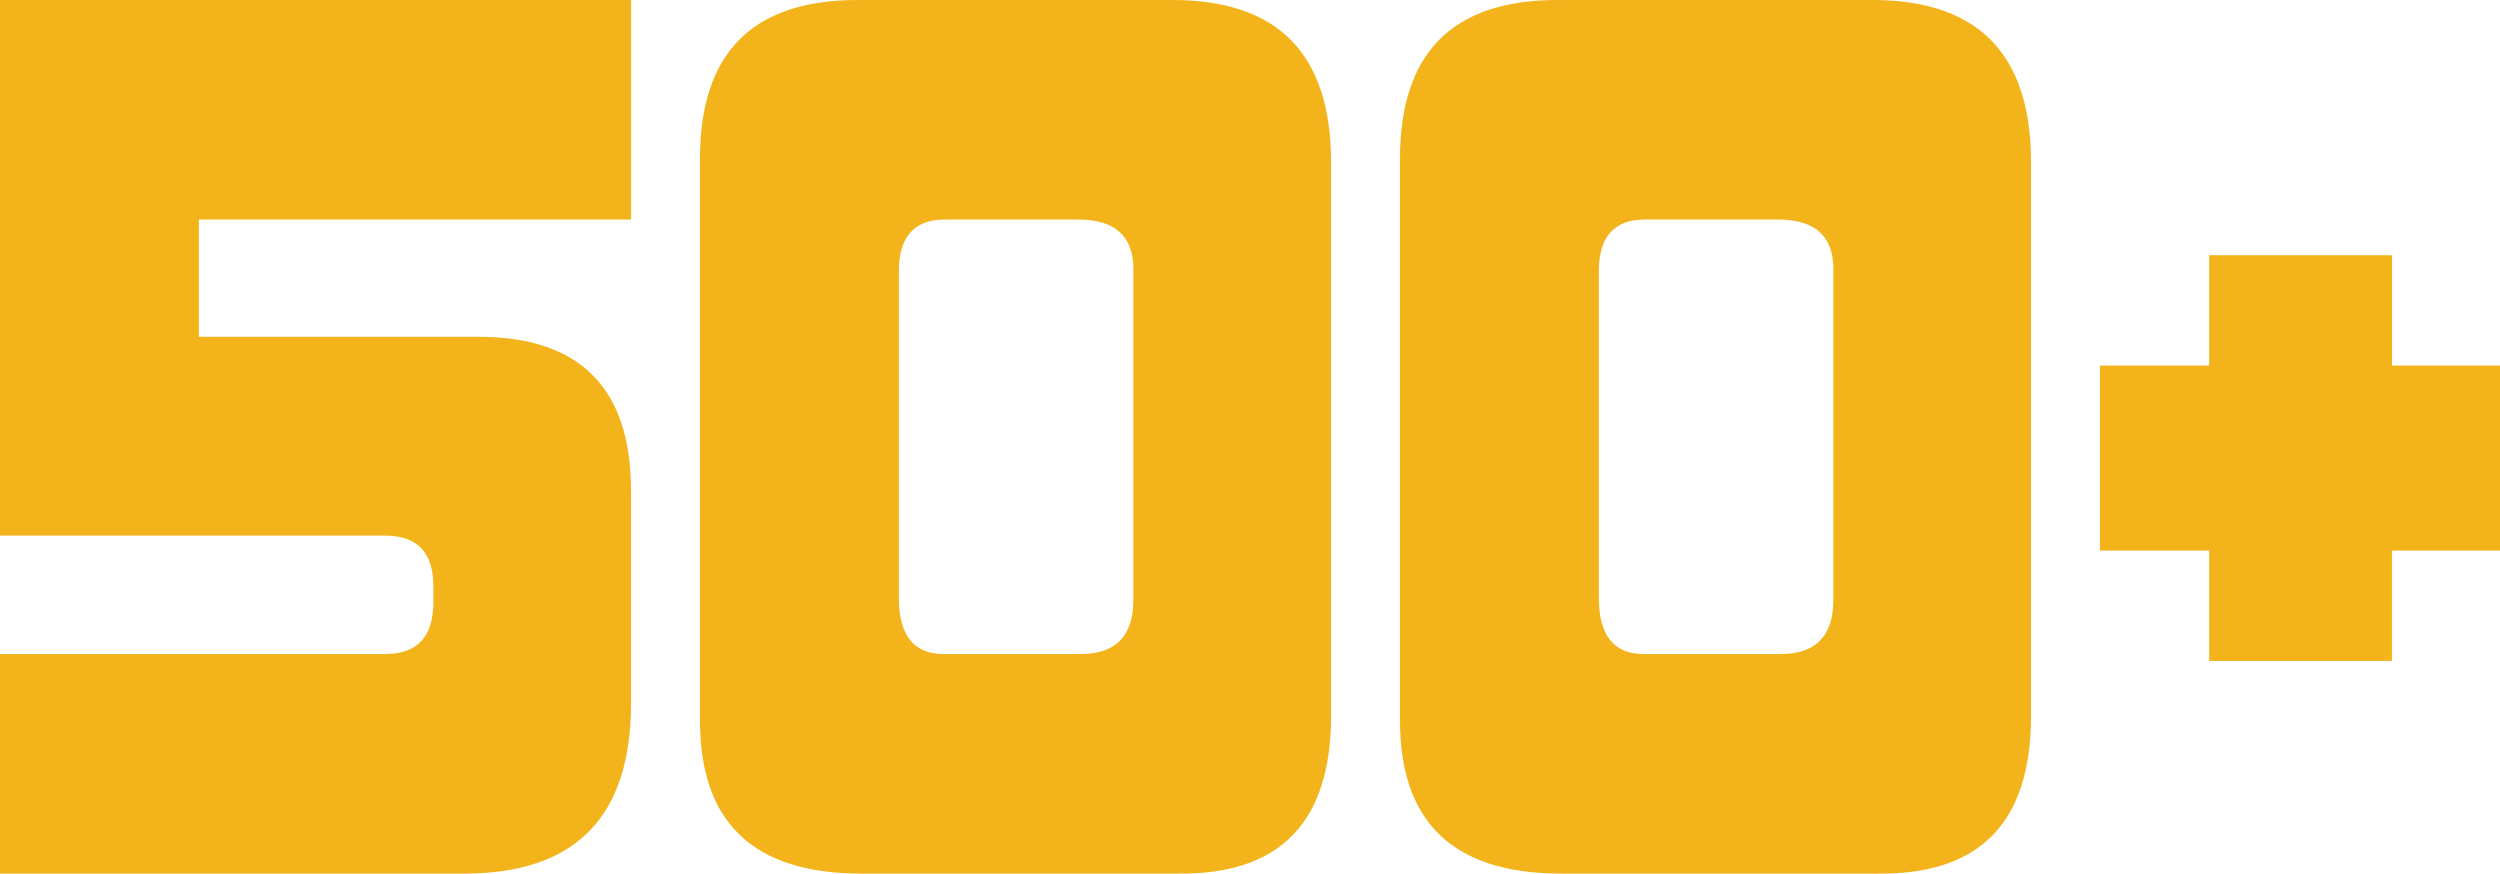 <?xml version="1.0" encoding="utf-8"?>
<!-- Generator: Adobe Illustrator 28.1.0, SVG Export Plug-In . SVG Version: 6.00 Build 0)  -->
<svg version="1.1" id="Vrstva_1" xmlns="http://www.w3.org/2000/svg" xmlns:xlink="http://www.w3.org/1999/xlink" x="0px" y="0px"
	 viewBox="0 0 1117.94 390.65" style="enable-background:new 0 0 1117.94 390.65;" xml:space="preserve">
<style type="text/css">
	.st0{fill:#F3B41B;}
</style>
<g>
	<path class="st0" d="M213.82,150.6c45.57,0,68.36,22.96,68.36,68.88v95.09c0,50.72-24.85,76.07-74.53,76.07H0v-98.17h172.19
		c14.39,0,21.59-7.71,21.59-23.13v-7.2c0-15.07-7.2-22.62-21.59-22.62H0V0h282.19v98.17H88.92v52.43H213.82z"/>
	<path class="st0" d="M595.21,320.22c0,47.63-22.96,71.1-68.88,70.42H384.98c-47.98,0-71.96-22.79-71.96-68.36V70.93
		C313.02,23.64,336.49,0,383.44,0H525.3c46.26,0.35,69.56,24.16,69.91,71.45V320.22z M483.16,292.47c15.76,0,23.64-8.05,23.64-24.16
		V120.28c0-14.73-8.22-22.1-24.67-22.1H422.5c-13.71,0-20.56,7.71-20.56,23.13v145.98c0,16.79,6.68,25.19,20.05,25.19H483.16z"/>
	<path class="st0" d="M908.23,320.22c0,47.63-22.96,71.1-68.88,70.42H698.01c-47.98,0-71.96-22.79-71.96-68.36V70.93
		C626.05,23.64,649.51,0,696.46,0h141.86c46.26,0.35,69.56,24.16,69.9,71.45V320.22z M796.18,292.47c15.76,0,23.64-8.05,23.64-24.16
		V120.28c0-14.73-8.22-22.1-24.67-22.1h-59.62c-13.71,0-20.56,7.71-20.56,23.13v145.98c0,16.79,6.68,25.19,20.05,25.19H796.18z"/>
	<path class="st0" d="M1117.94,246.21h-48.32v49.34H987.9v-49.34h-48.83v-82.75h48.83v-49.34h81.73v49.34h48.32V246.21z"/>
</g>
</svg>
